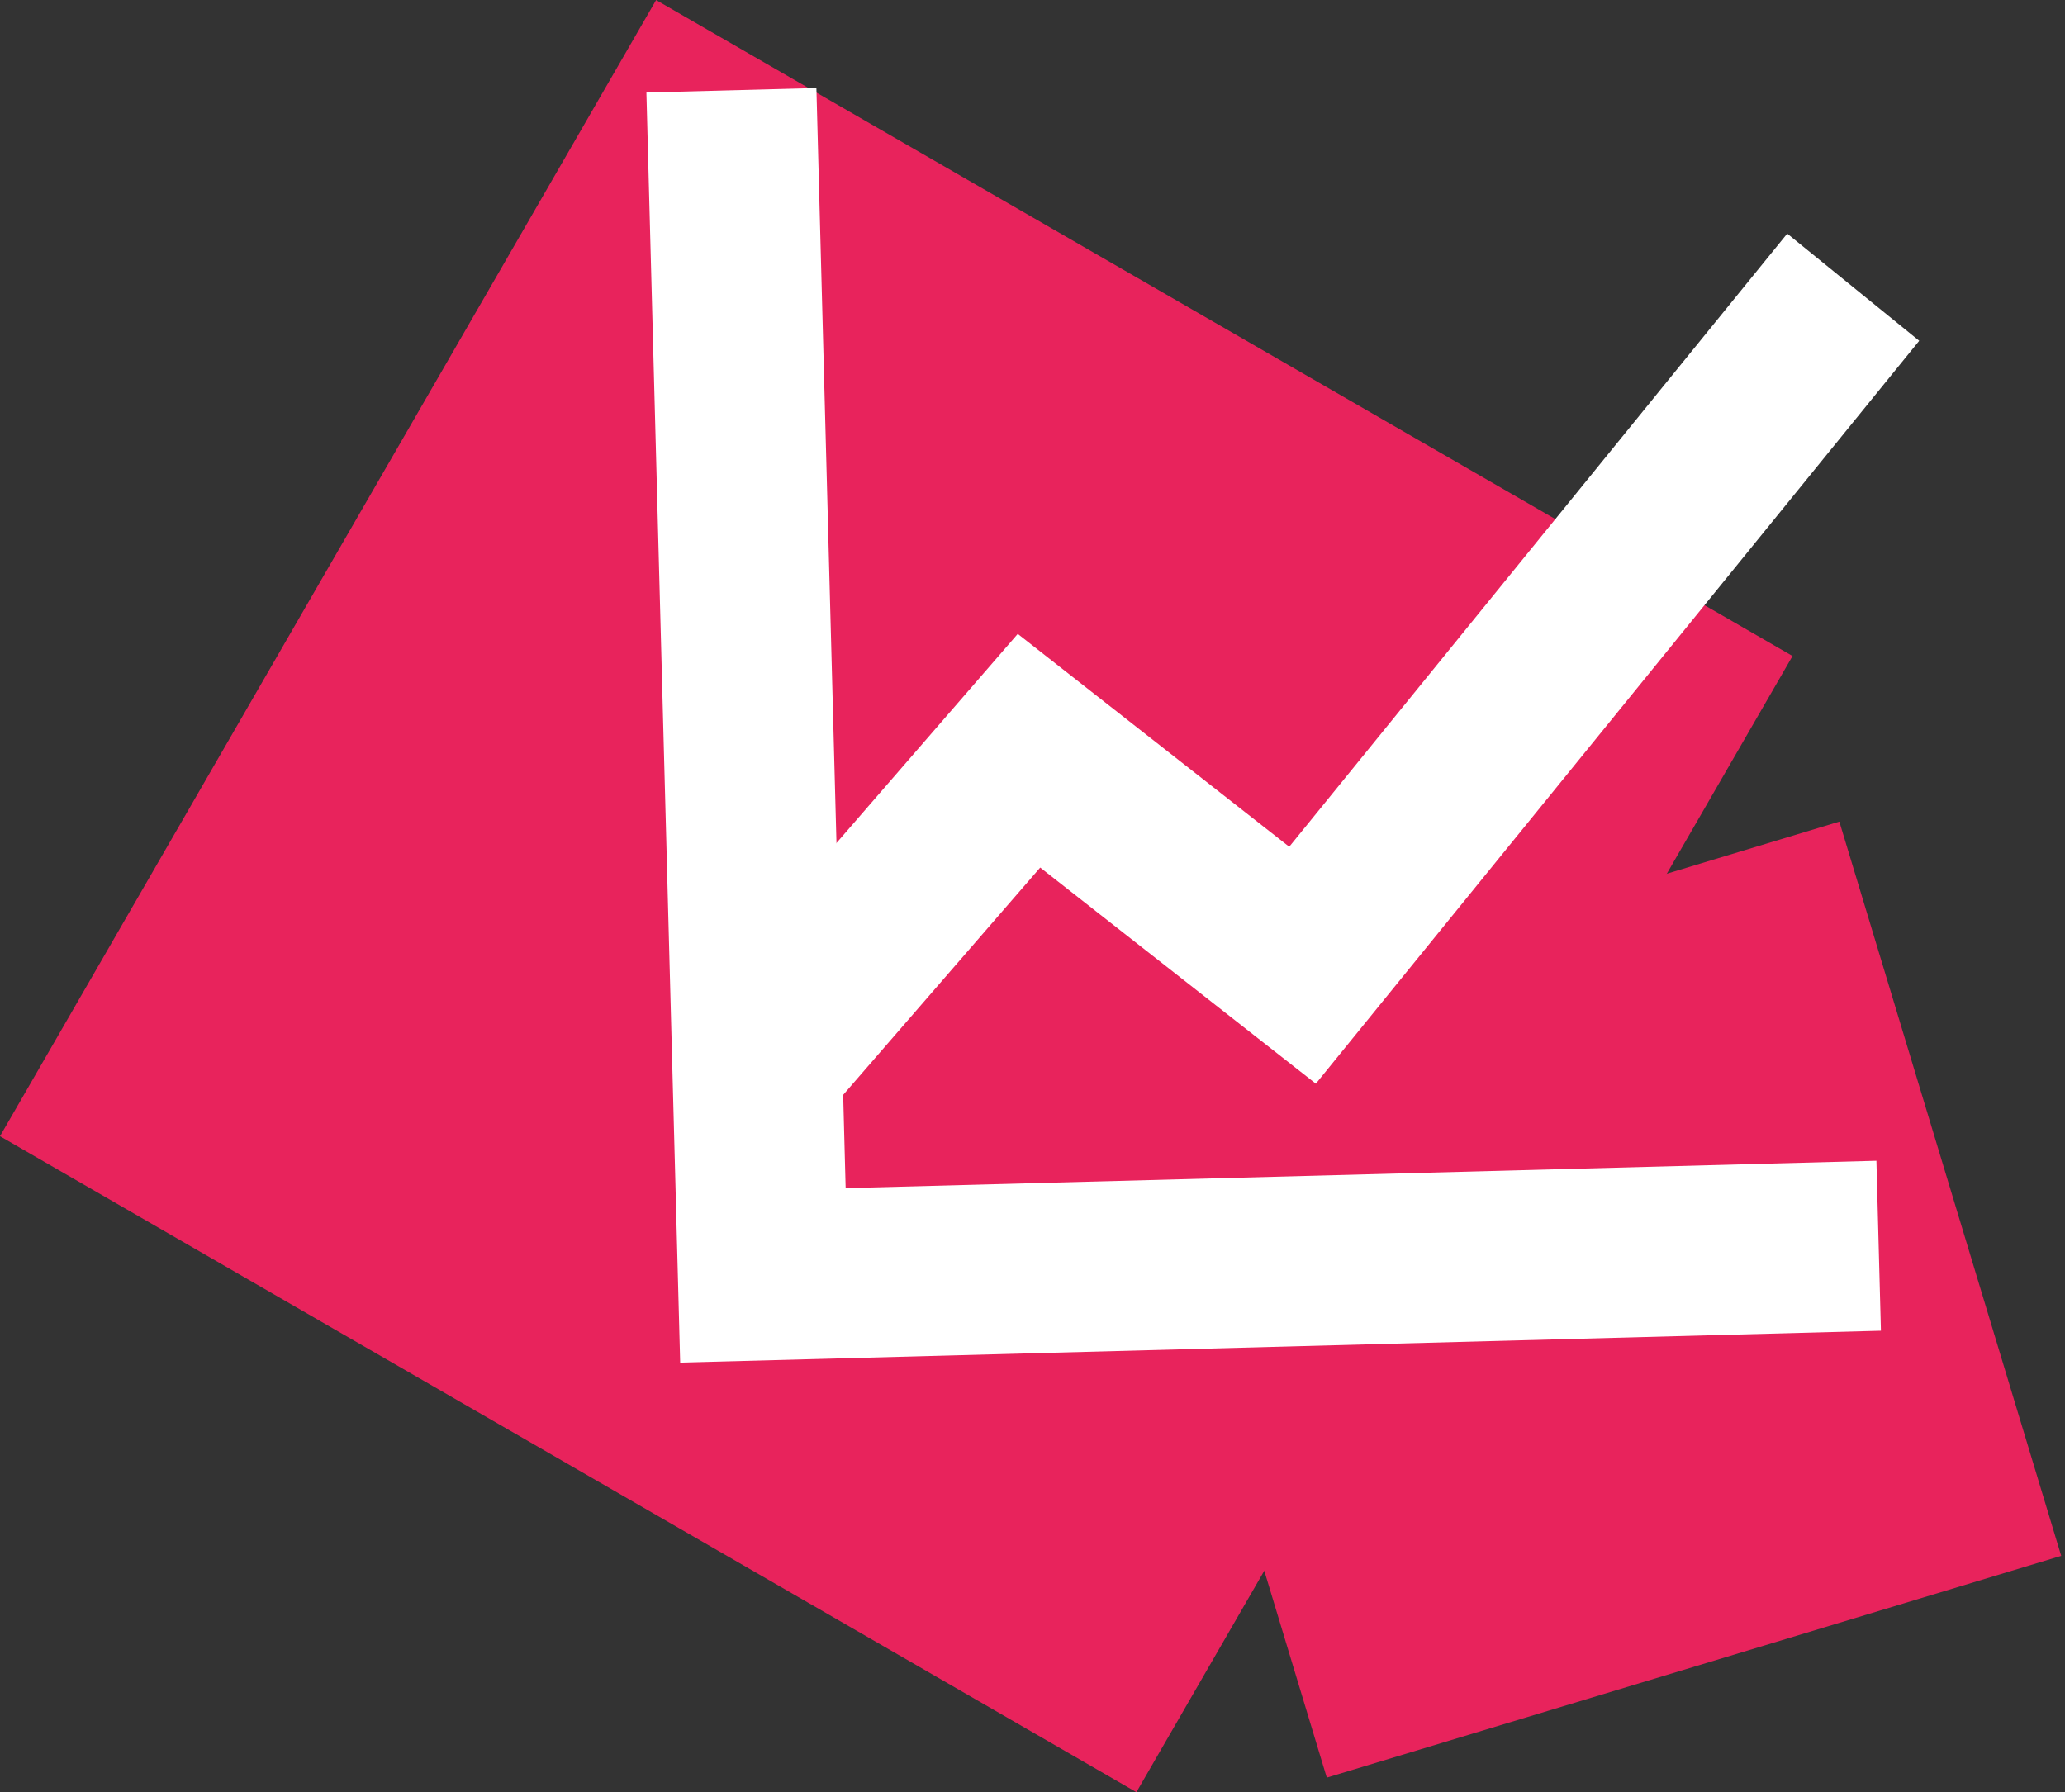 <?xml version="1.0" encoding="UTF-8"?> <svg xmlns="http://www.w3.org/2000/svg" viewBox="0 0 364.3 316.23"><rect x="0" y="0" width="364.3" height="316.23" fill="#333333" stroke="none"/> <defs> <style>.cls-1{fill:#e8235c;}.cls-2{fill:none;stroke:#fff;stroke-miterlimit:10;stroke-width:30px;}</style> </defs> <title>Asset 8</title> <g id="Layer_2" data-name="Layer 2"> <g id="Layer_1-2" data-name="Layer 1"> <rect class="cls-1" x="42.37" y="42.37" width="231.5" height="231.5" transform="translate(100.24 -57.87) rotate(30)"></rect> <rect class="cls-1" x="212.65" y="161.08" width="134.96" height="134.96" transform="matrix(0.29, 0.96, -0.96, 0.29, 417.46, -105.88)"></rect> <polyline class="cls-2" points="136.43 184.51 181.53 132.47 229.79 170.32 326.94 50.68"></polyline> <polyline class="cls-2" points="129.03 15.93 134.59 225.05 331.43 219.82"></polyline> </g> </g> </svg> 